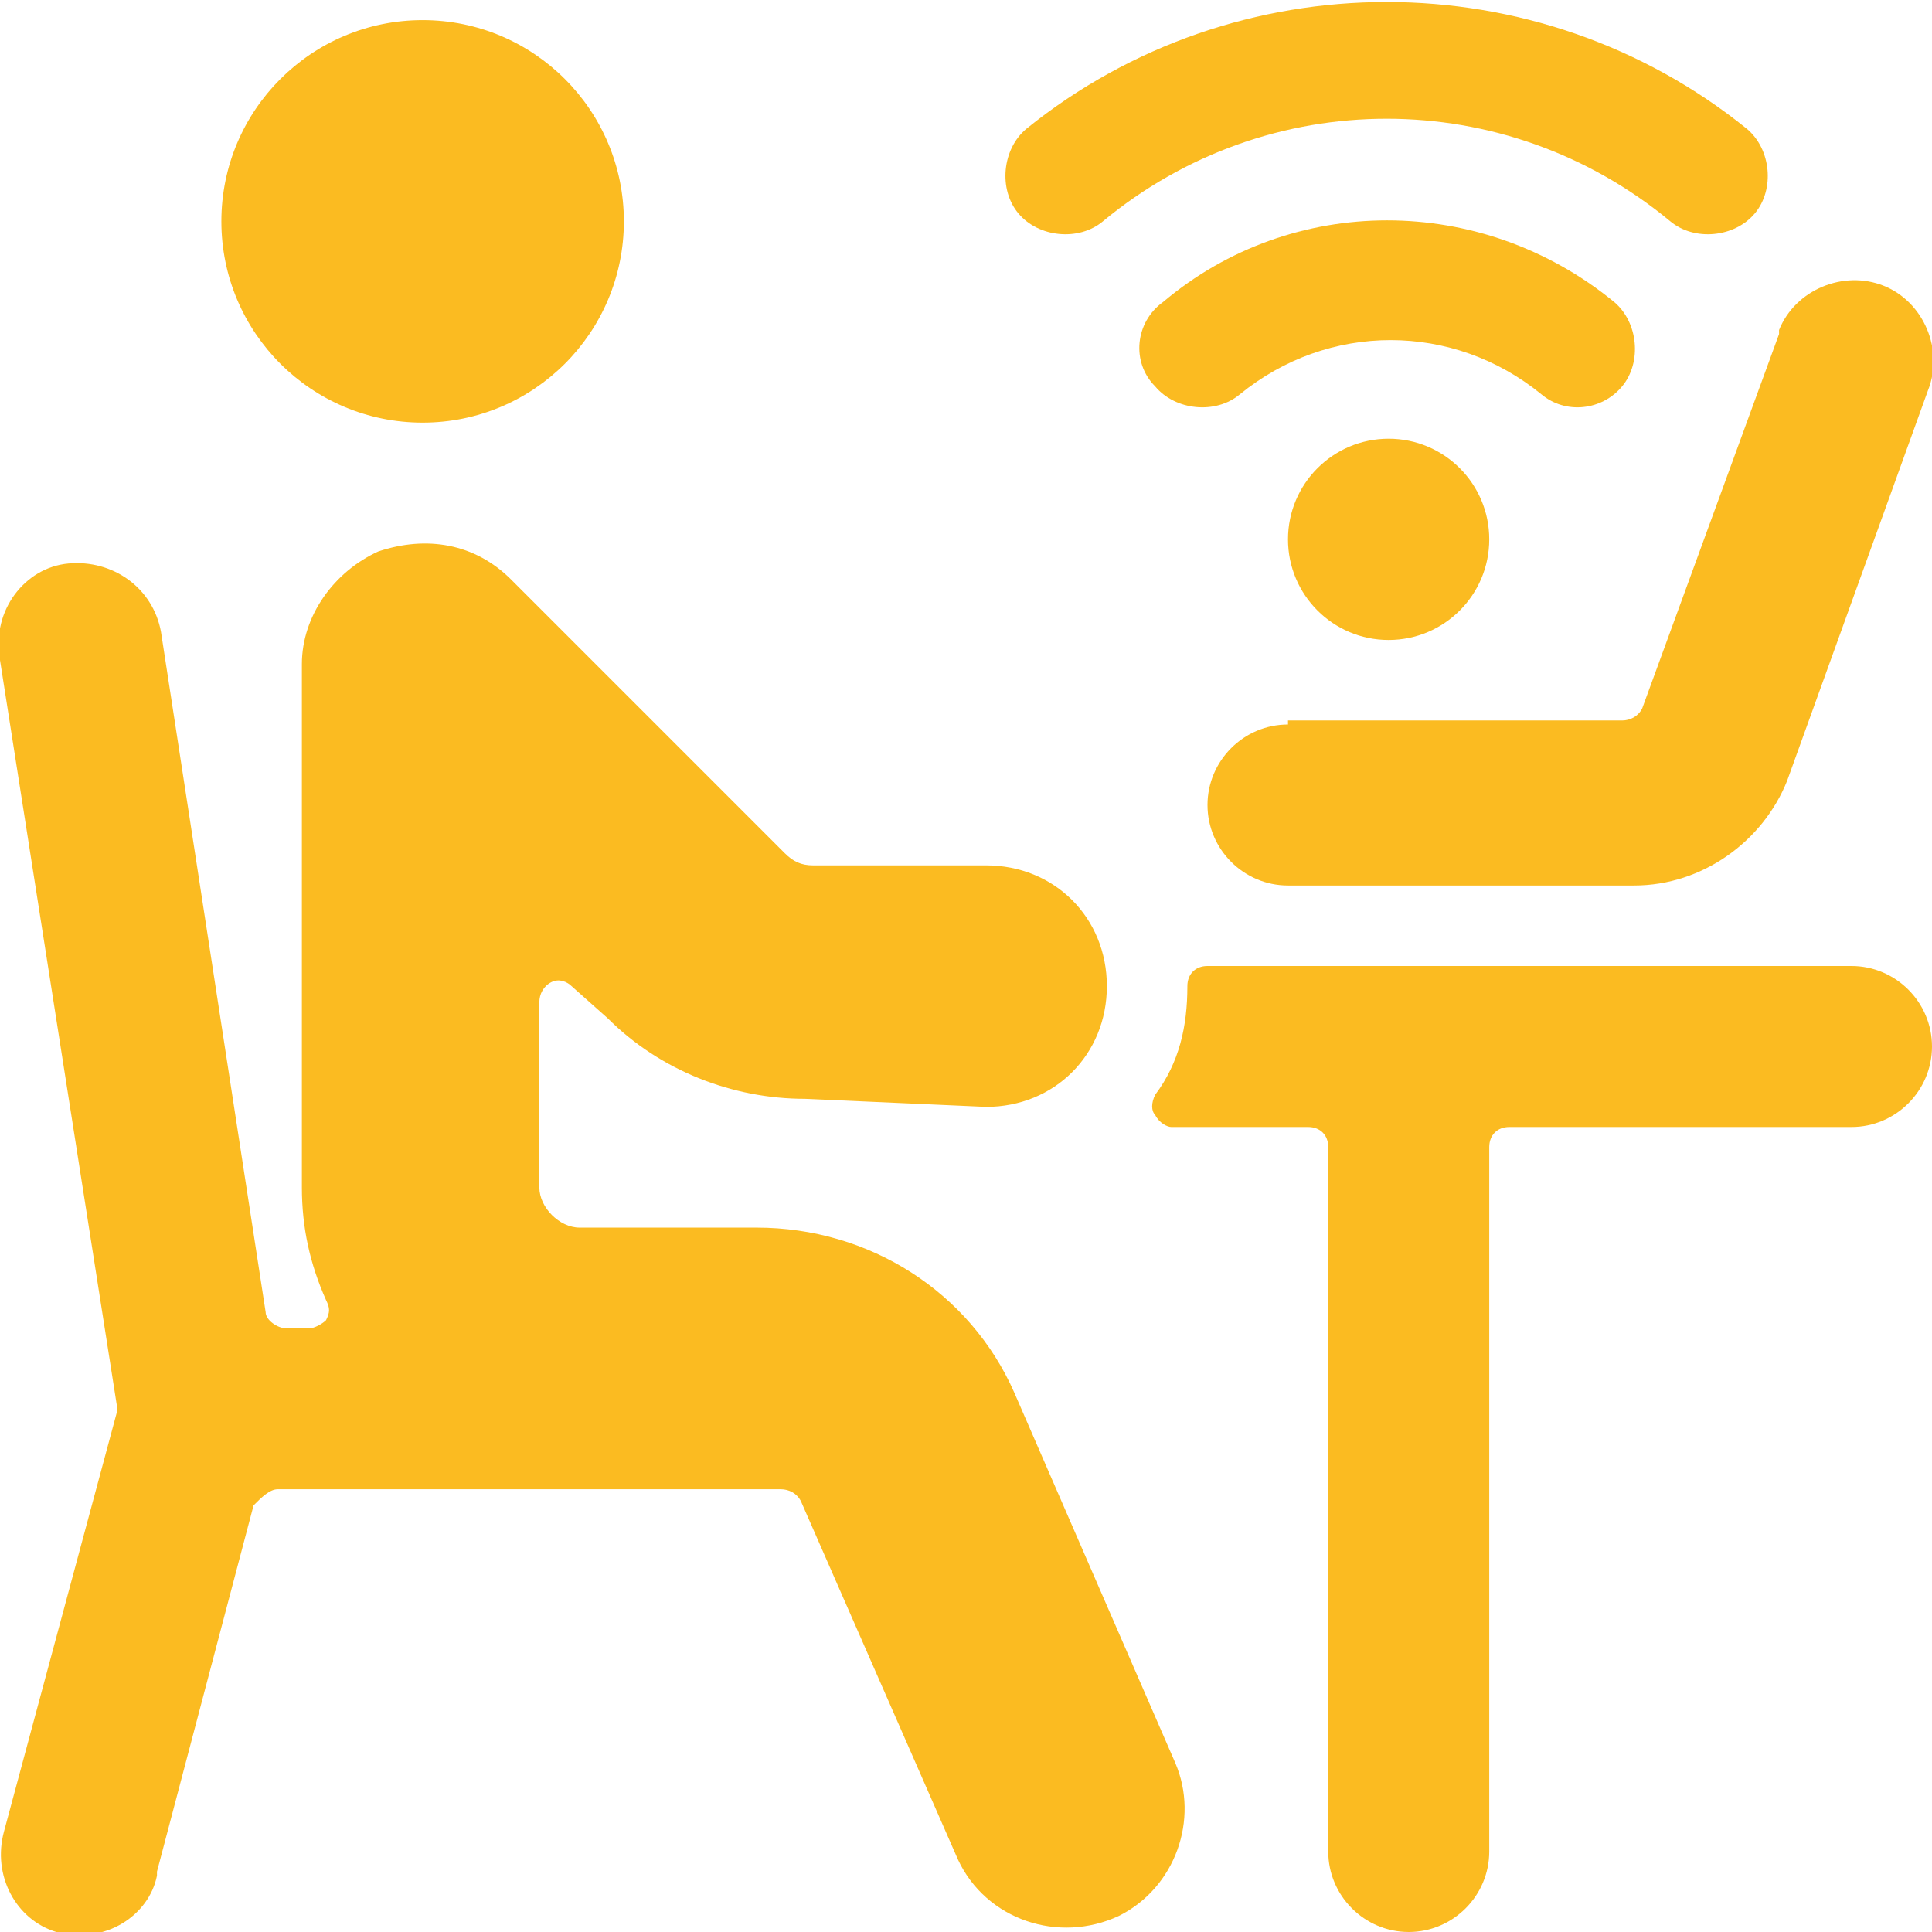 <?xml version="1.0" encoding="utf-8"?>
<!-- Generator: Adobe Illustrator 27.3.1, SVG Export Plug-In . SVG Version: 6.00 Build 0)  -->
<svg version="1.1" id="Ebene_1" xmlns="http://www.w3.org/2000/svg" xmlns:xlink="http://www.w3.org/1999/xlink" x="0px" y="0px"
	 viewBox="0 0 48 48" style="enable-background:new 0 0 48 48;" xml:space="preserve">
<style type="text/css">
	.st0{fill:#FBBB21;}
</style>
<g>
	<circle class="st0" cx="10.5" cy="5.5" r="5"/>
	<path class="st0" d="M48,26c0-1.1-0.9-2-2-2H30c-0.3,0-0.5,0.2-0.5,0.5c0,1-0.2,1.9-0.8,2.7c-0.1,0.2-0.1,0.4,0,0.5
		c0.1,0.2,0.3,0.3,0.4,0.3h3.4c0.3,0,0.5,0.2,0.5,0.5V46c0,1.1,0.9,2,2,2s2-0.9,2-2V28.5c0-0.3,0.2-0.5,0.5-0.5H46
		C47.1,28,48,27.1,48,26z"/>
	<path class="st0" d="M32,18c-1.1,0-2,0.9-2,2s0.9,2,2,2h8.6c1.7,0,3.2-1.1,3.8-2.6l3.5-9.7c0.4-1-0.1-2.2-1.1-2.6
		c-1-0.4-2.2,0.1-2.6,1.1c0,0,0,0.1,0,0.1l-3.4,9.3c-0.1,0.2-0.3,0.3-0.5,0.3H32z"/>
	<circle class="st0" cx="34.5" cy="13.4" r="2.5"/>
	<path class="st0" d="M27.4,5.5c4.1-3.4,10-3.4,14.1,0c0.6,0.5,1.6,0.4,2.1-0.2c0.5-0.6,0.4-1.6-0.2-2.1l0,0
		c-5.2-4.2-12.7-4.2-17.9,0c-0.6,0.5-0.7,1.5-0.2,2.1C25.8,5.9,26.8,6,27.4,5.5z"/>
	<path class="st0" d="M40.3,9.6C40.8,9,40.7,8,40.1,7.5c-3.3-2.7-8-2.7-11.2,0C28.2,8,28.1,9,28.7,9.6c0.5,0.6,1.5,0.7,2.1,0.2
		c2.2-1.8,5.3-1.8,7.5,0C38.9,10.3,39.8,10.2,40.3,9.6z"/>
	<path class="st0" d="M24.5,27.5c1.7,0,3-1.3,3-3s-1.3-3-3-3h-4.3c-0.3,0-0.5-0.1-0.7-0.3l-6.8-6.8c-0.9-0.9-2.1-1.1-3.3-0.7
		c-1.1,0.5-1.9,1.6-1.9,2.8v13c0,1,0.2,1.9,0.6,2.8c0.1,0.2,0.1,0.3,0,0.5C8,32.9,7.8,33,7.7,33H7.1c-0.2,0-0.5-0.2-0.5-0.4L4,15.7
		c-0.2-1.1-1.2-1.8-2.3-1.7c0,0,0,0,0,0c-1.1,0.1-1.9,1.2-1.7,2.3c0,0,0,0,0,0.1l2.9,18.5c0,0.1,0,0.1,0,0.2L0.1,45.5
		c-0.3,1.1,0.3,2.2,1.3,2.5c0,0,0.1,0,0.1,0c1.1,0.3,2.2-0.4,2.4-1.4c0,0,0,0,0-0.1l2.4-9.1C6.5,37.2,6.7,37,6.9,37h12.5
		c0.2,0,0.4,0.1,0.5,0.3c0.7,1.6,3.9,8.9,3.9,8.9c0.7,1.5,2.5,2.1,4,1.4c1.4-0.7,2-2.4,1.4-3.8l-4-9.2c-1.1-2.5-3.6-4.1-6.4-4.1
		h-4.4c-0.5,0-1-0.5-1-1v-4.6c0-0.2,0.1-0.4,0.3-0.5c0.2-0.1,0.4,0,0.5,0.1l0.9,0.8c1.3,1.3,3.1,2,4.9,2L24.5,27.5z"/>
</g>
</svg>
